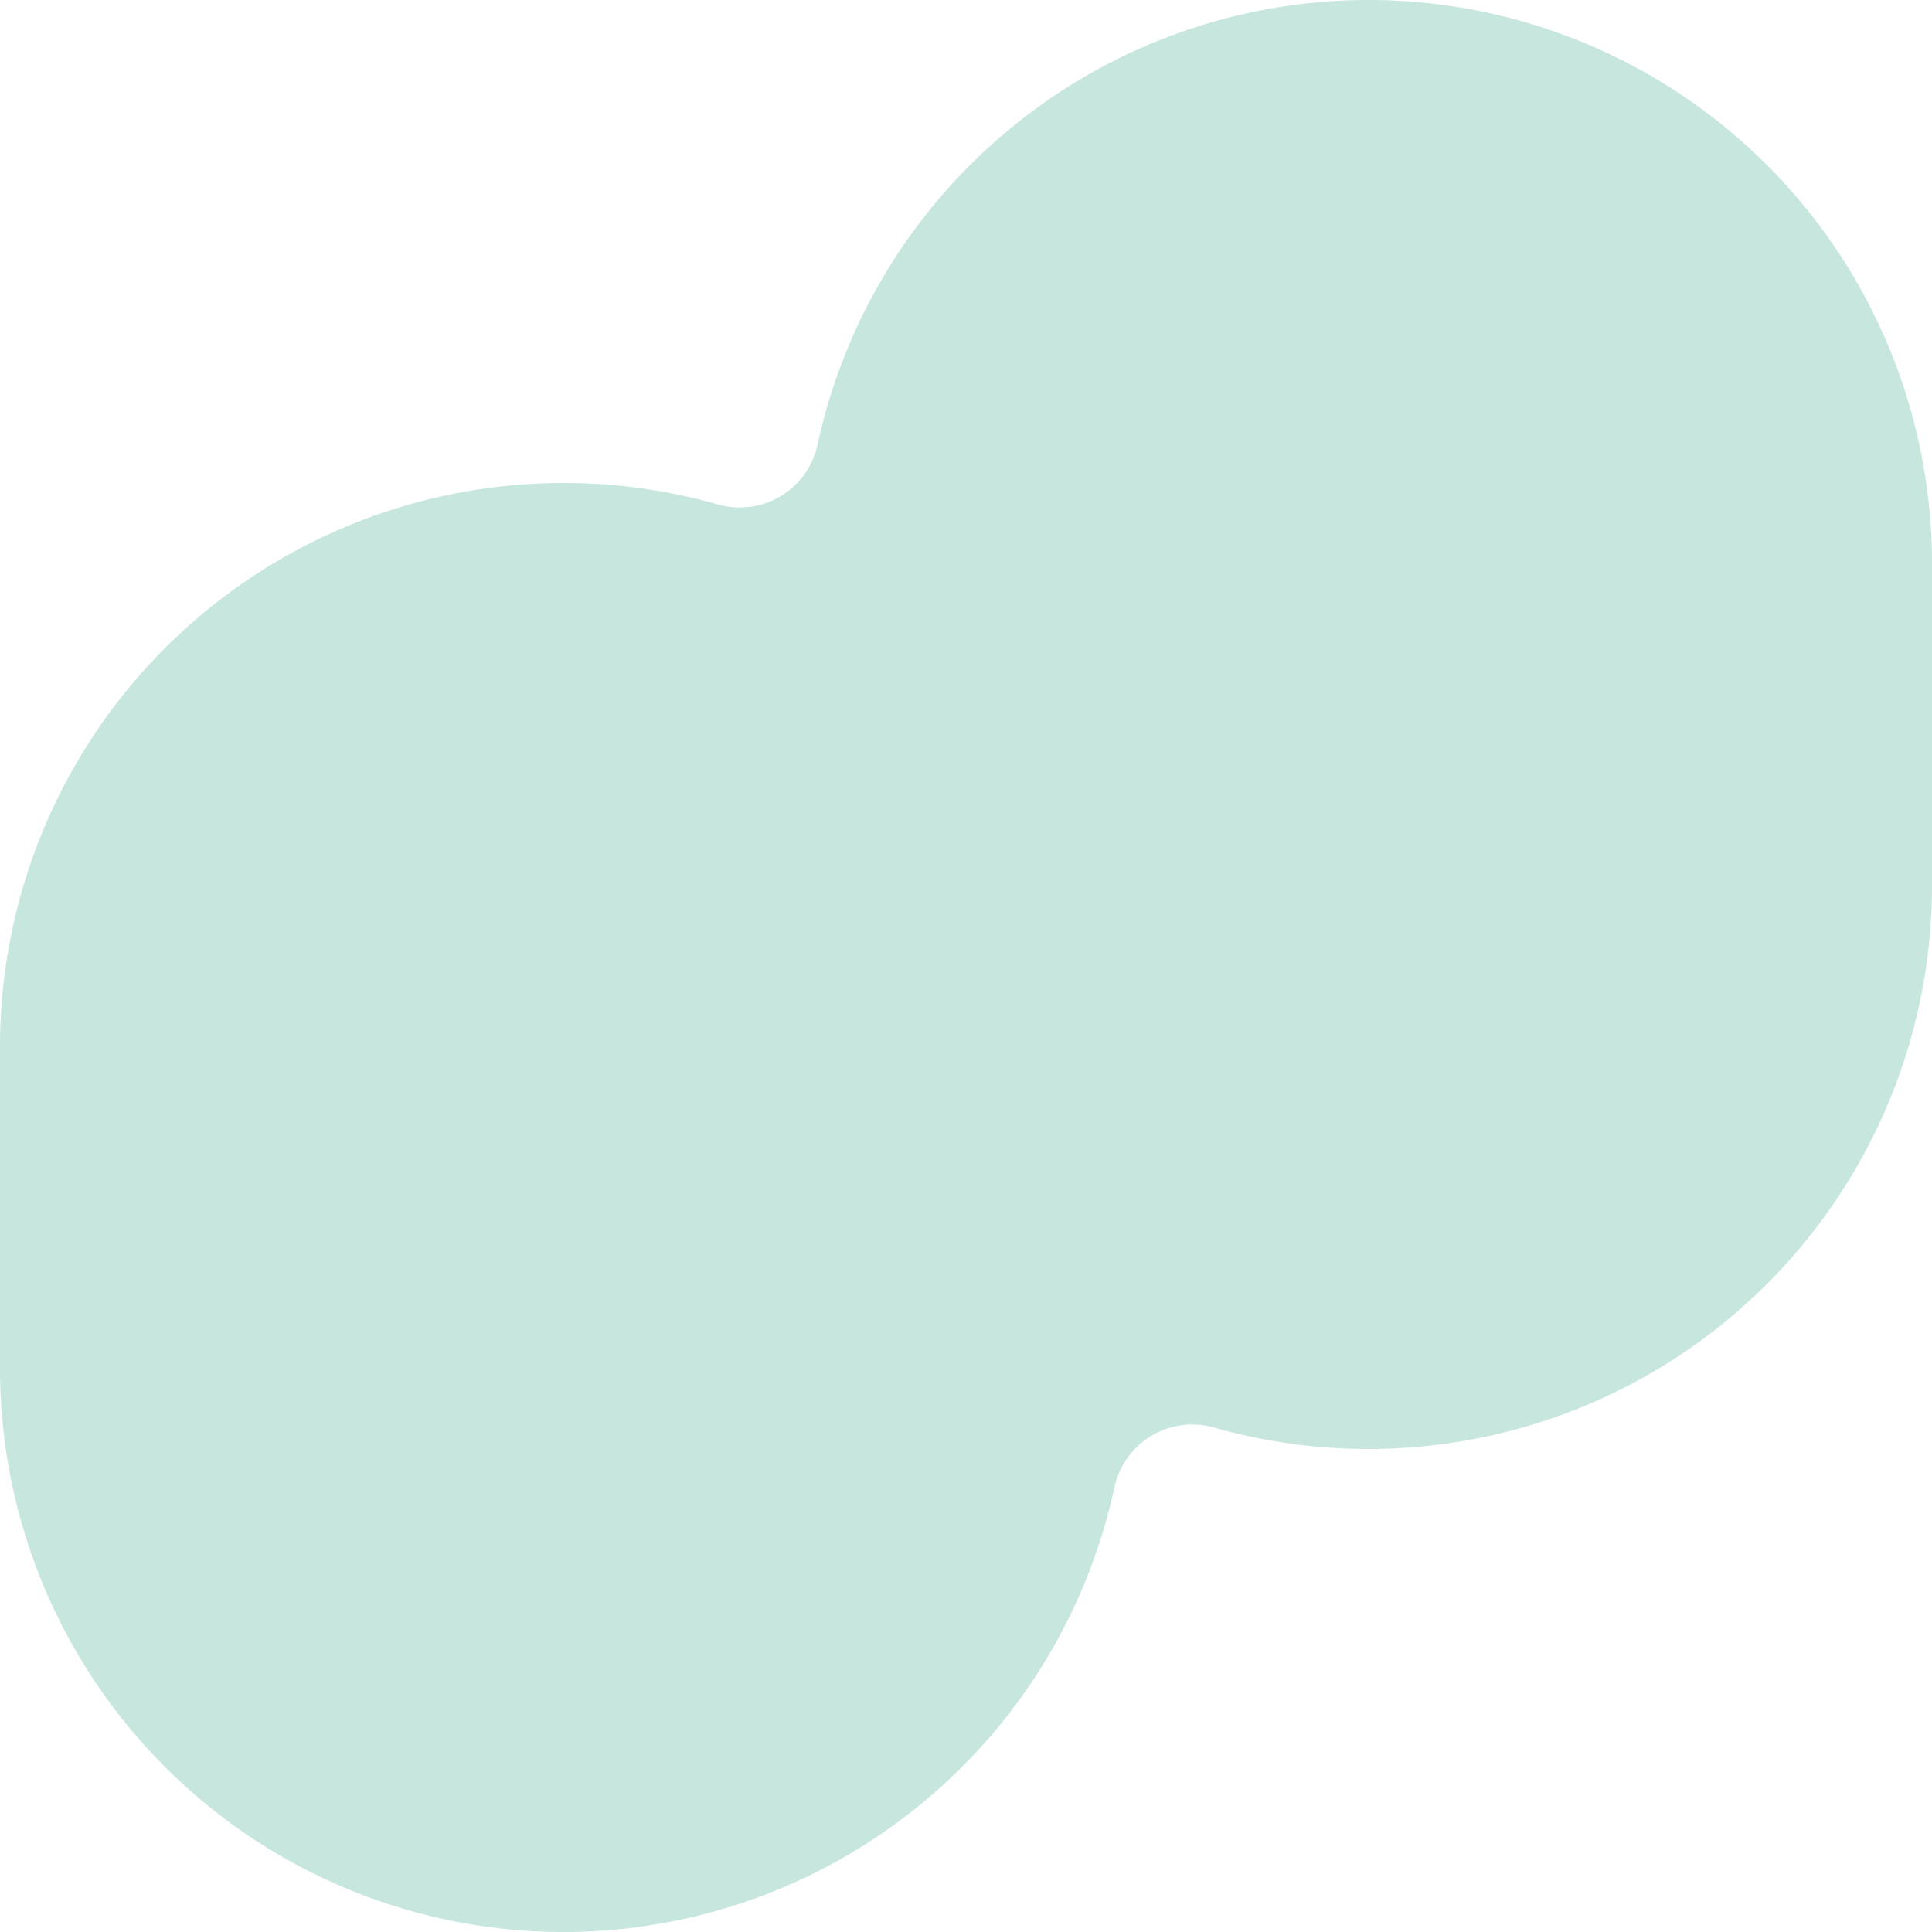 <svg xmlns="http://www.w3.org/2000/svg" viewBox="0 0 225 225"><defs><style>.cls-1{fill:#c7e6de;}</style></defs><g id="Layer_2" data-name="Layer 2"><g id="Layer_1-2" data-name="Layer 1"><path class="cls-1" d="M159.38,0h0A65.65,65.65,0,0,0,95.24,51.67a9.28,9.28,0,0,1-11.52,7.11,65.52,65.52,0,0,0-18.1-2.53h0A65.62,65.62,0,0,0,0,121.88v37.5A65.62,65.62,0,0,0,65.62,225h0a65.65,65.65,0,0,0,64.14-51.67,9.28,9.28,0,0,1,11.52-7.11,65.52,65.52,0,0,0,18.1,2.53h0A65.62,65.62,0,0,0,225,103.12V65.62A65.62,65.62,0,0,0,159.38,0Z"/></g></g></svg>